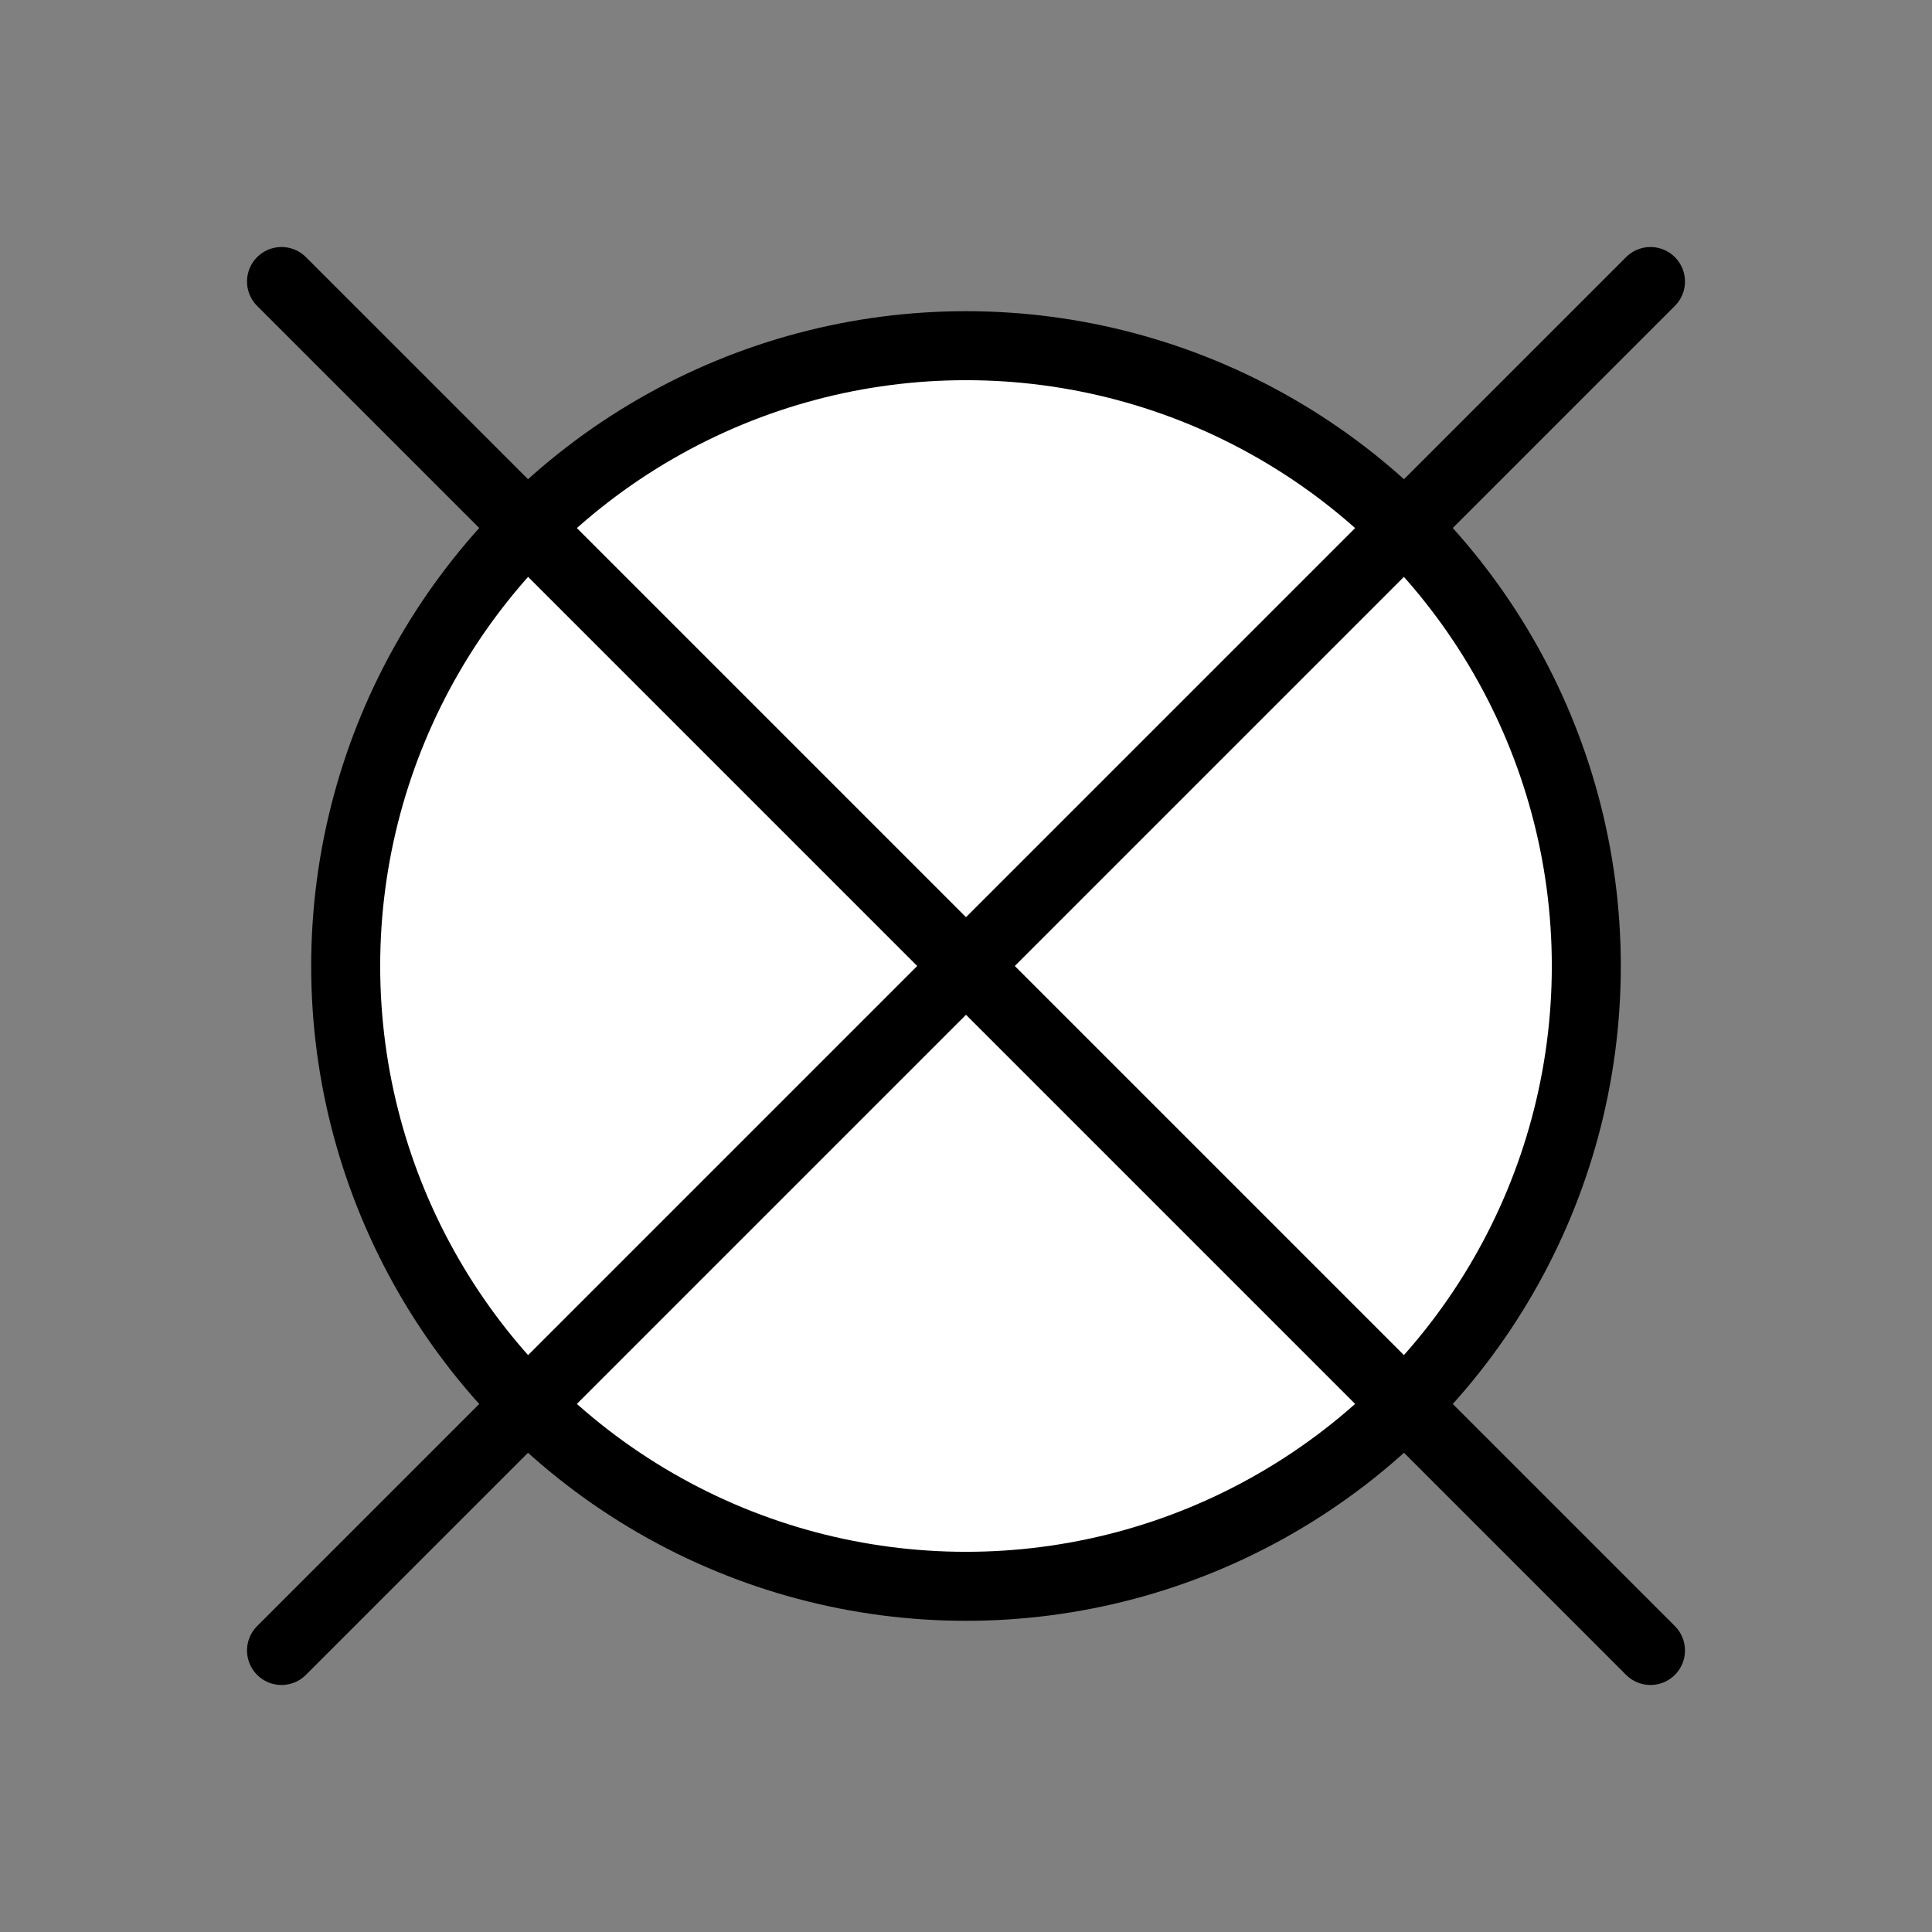 <?xml version="1.0" encoding="UTF-8"?>
<svg id="Chemischereinigung" xmlns="http://www.w3.org/2000/svg" viewBox="0 0 28 28">
  <rect x="0" y="0" width="28" height="28" fill="#808080" stroke="none"/>
  <defs>
    <style>
      .cls-1, .cls-2 {
        fill: #fff;
        stroke: #000;
        stroke-miterlimit: 10;
      }

      .cls-2 {
        stroke-linecap: round;
      }
    </style>
  </defs>
  <g id="nicht_chemisch" data-name="nicht chemisch">
    <g>
      <circle class="cls-1" cx="14" cy="14" r="8.99"/>
      <g>
        <line class="cls-2" x1="4.08" y1="4.08" x2="23.92" y2="23.92"/>
        <line class="cls-2" x1="23.92" y1="4.08" x2="4.08" y2="23.92"/>
      </g>
    </g>
  </g>
</svg>